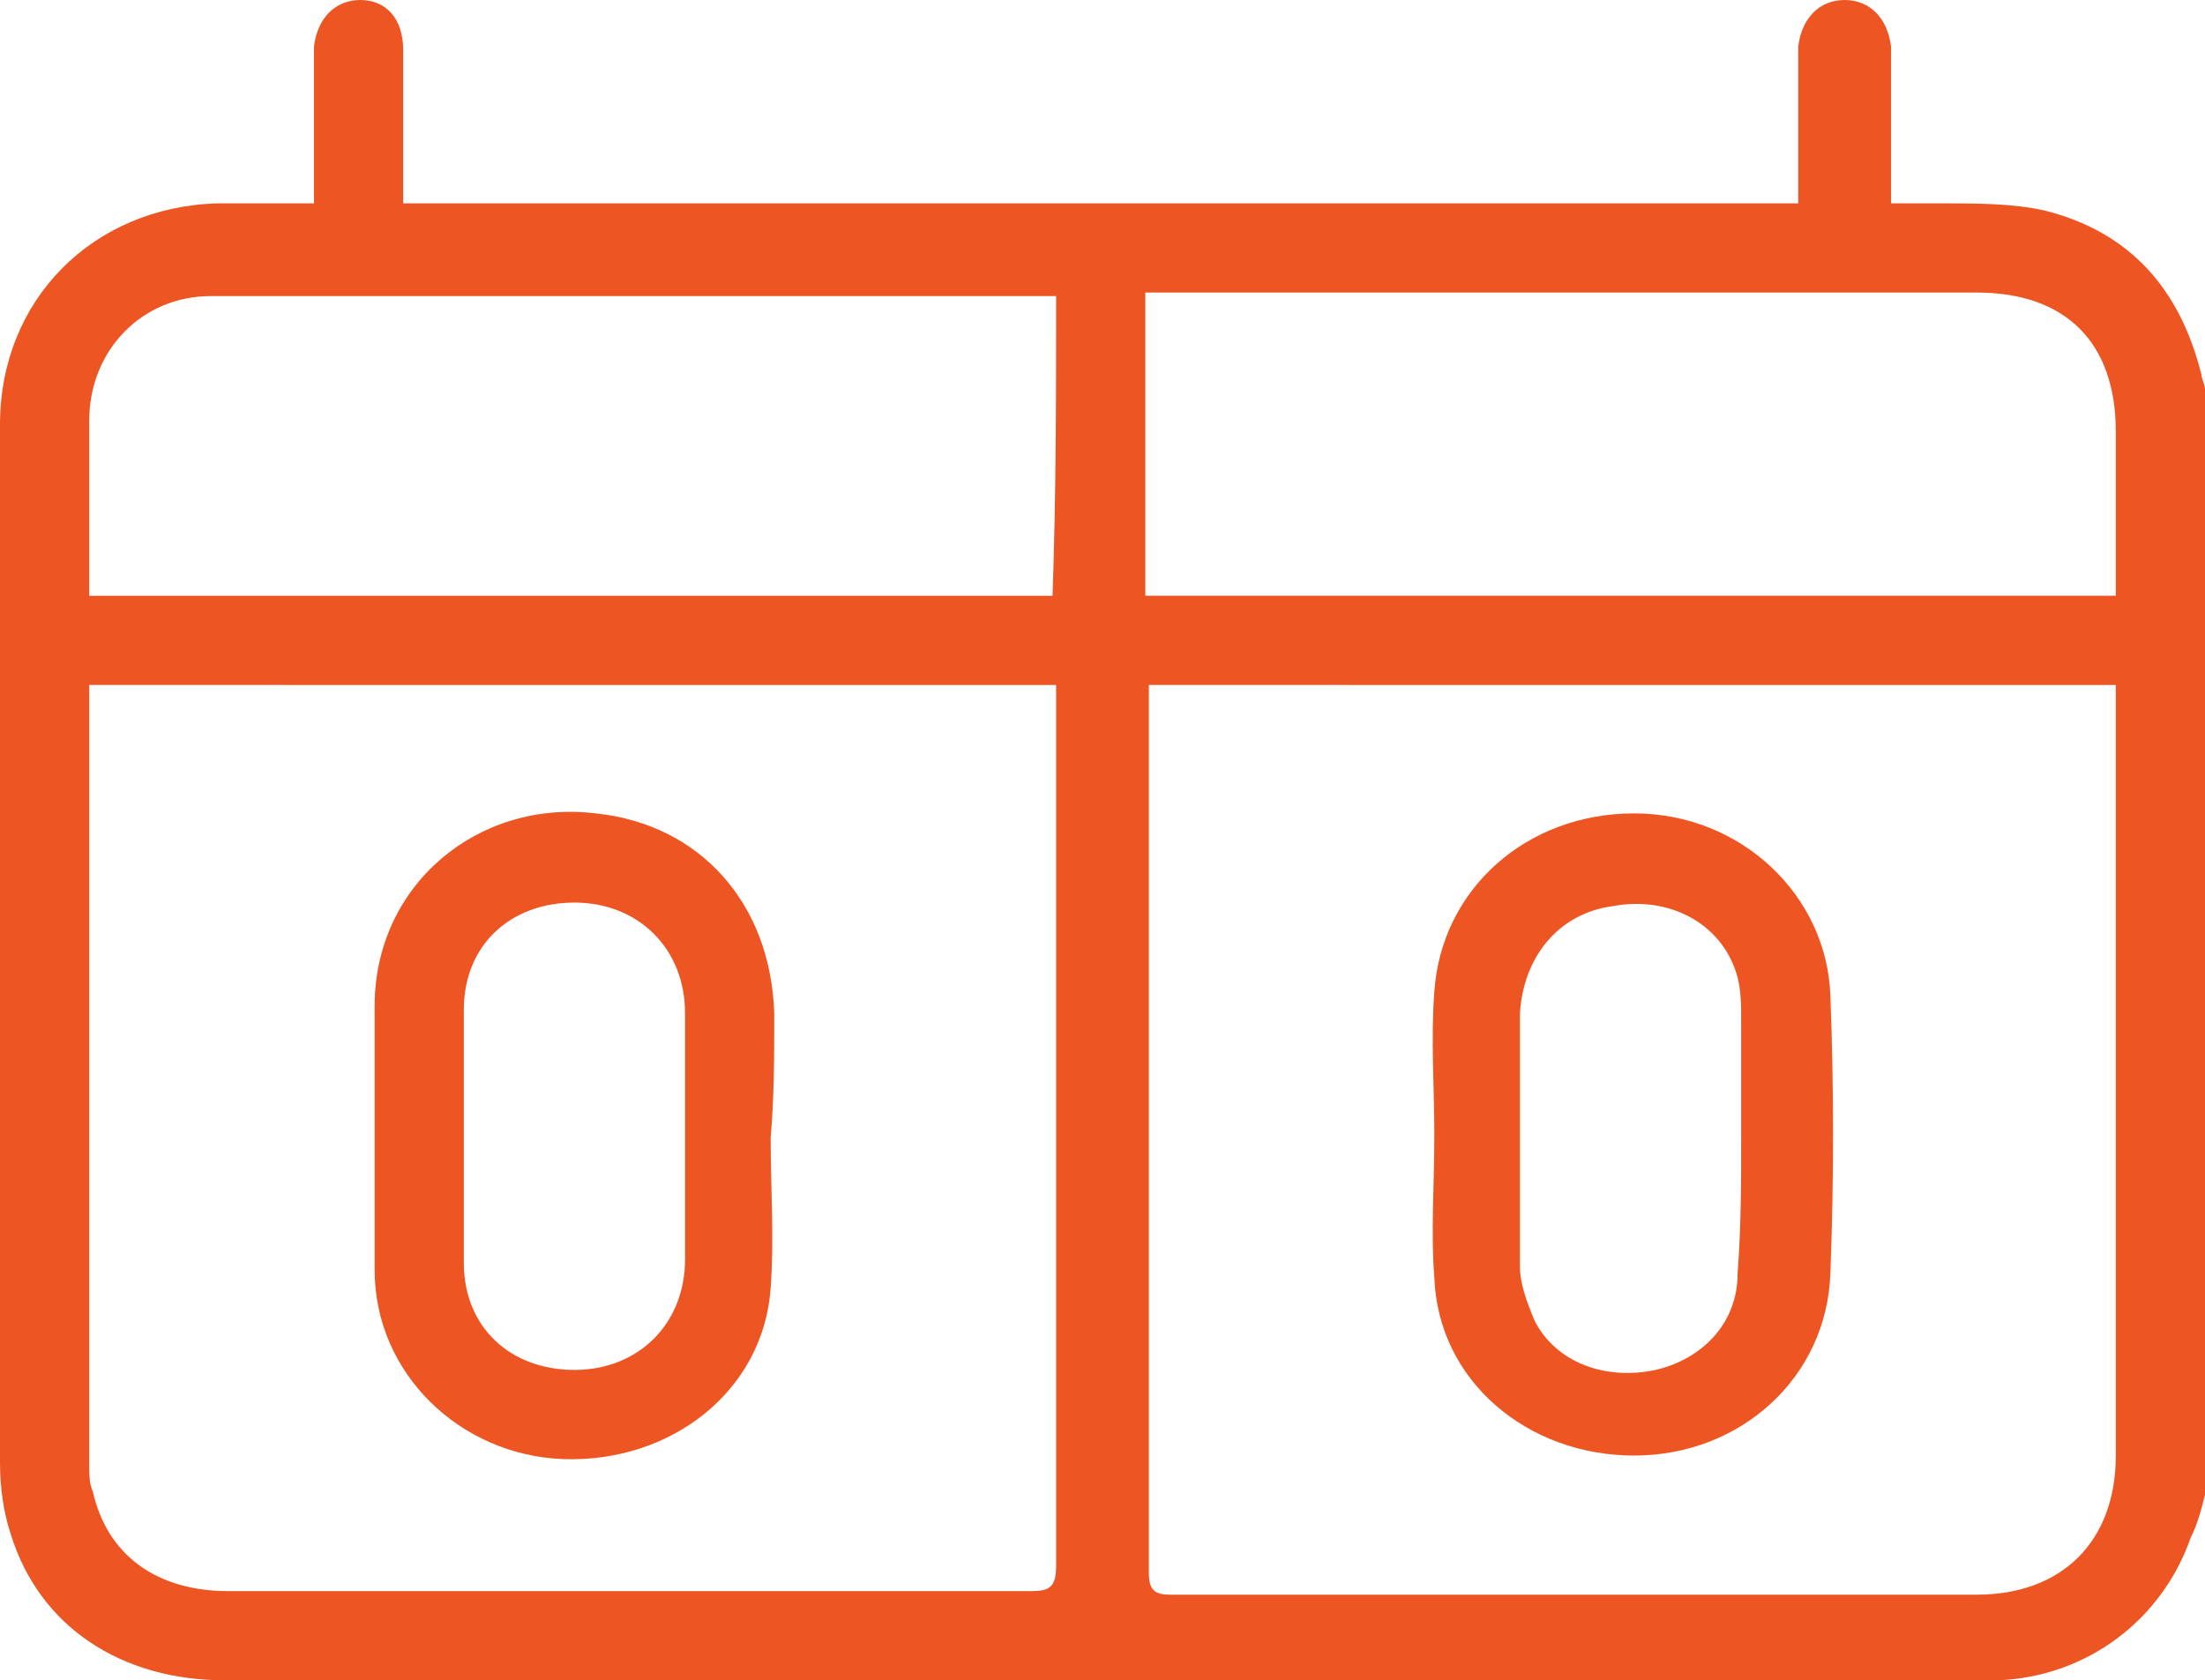 <?xml version="1.0" encoding="utf-8"?>
<!-- Generator: Adobe Illustrator 27.5.0, SVG Export Plug-In . SVG Version: 6.00 Build 0)  -->
<svg version="1.1" id="Layer_1" xmlns="http://www.w3.org/2000/svg" xmlns:xlink="http://www.w3.org/1999/xlink" x="0px" y="0px"
	 viewBox="0 0 61.8 47.1" style="enable-background:new 0 0 61.8 47.1;" xml:space="preserve">
<style type="text/css">
	.st0{fill:#ED5623;}
</style>
<g>
	<path class="st0" d="M61.8,41.9c-0.1,0.4-0.2,0.8-0.4,1.2c-0.8,2.3-2.9,3.9-5.4,4c-0.2,0-0.4,0-0.6,0c-16.4,0-32.7,0-49.1,0
		c-2.9,0-5.2-1.5-6-4.1C0.1,42.4,0,41.7,0,41c0-9.7,0-19.4,0-29.1c0-3.5,2.6-6.1,6.1-6.2c0.9,0,1.7,0,2.7,0c0-0.3,0-0.7,0-1
		c0-1.1,0-2.3,0-3.4C8.9,0.5,9.4,0,10.1,0c0.7,0,1.2,0.5,1.2,1.4c0,1.4,0,2.8,0,4.3c13,0,26,0,39.1,0c0-0.9,0-1.8,0-2.8
		c0-0.5,0-1.1,0-1.6C50.5,0.5,51,0,51.7,0s1.2,0.5,1.3,1.3c0,1.2,0,2.4,0,3.6c0,0.2,0,0.5,0,0.8c0.5,0,0.9,0,1.4,0c1,0,2,0,2.9,0.2
		c2.4,0.6,3.8,2.2,4.4,4.6c0,0.1,0.1,0.3,0.1,0.4C61.8,21.2,61.8,31.6,61.8,41.9z M32.2,19.2c0,0.2,0,0.3,0,0.5c0,8.1,0,16.2,0,24.4
		c0,0.5,0.2,0.6,0.6,0.6c7.5,0,15.1,0,22.6,0c2.4,0,3.9-1.5,3.9-3.9c0-7,0-13.9,0-20.9c0-0.2,0-0.4,0-0.7
		C50.2,19.2,41.2,19.2,32.2,19.2z M2.5,19.2c0,0.2,0,0.3,0,0.5c0,7.1,0,14.2,0,21.3c0,0.3,0,0.6,0.1,0.8c0.4,1.8,1.8,2.8,3.8,2.8
		c7.5,0,15,0,22.5,0c0.5,0,0.7-0.1,0.7-0.7c0-8,0-16.1,0-24.1c0-0.2,0-0.4,0-0.6C20.6,19.2,11.6,19.2,2.5,19.2z M29.6,8.3
		c-0.1,0-0.2,0-0.3,0c-7.8,0-15.6,0-23.4,0c-1.9,0-3.4,1.5-3.4,3.5c0,1.5,0,3.1,0,4.6c0,0.1,0,0.2,0,0.3c9,0,18,0,27,0
		C29.6,13.8,29.6,11.1,29.6,8.3z M59.3,16.7c0-1.6,0-3.1,0-4.6c0-2.5-1.4-3.9-3.9-3.9c-7.5,0-15,0-22.6,0c-0.2,0-0.4,0-0.7,0
		c0,2.9,0,5.7,0,8.5C41.2,16.7,50.2,16.7,59.3,16.7z"/>
	<path class="st0" d="M40.2,31.8c0-1.3-0.1-2.7,0-4c0.2-2.9,2.6-5,5.6-5s5.4,2.3,5.5,5.1c0.1,2.6,0.1,5.2,0,7.8
		c-0.1,2.9-2.5,5.1-5.5,5.1s-5.5-2.1-5.6-5C40.1,34.6,40.2,33.2,40.2,31.8z M48.8,31.9L48.8,31.9c0-1.1,0-2.2,0-3.3
		c0-0.4,0-0.8-0.1-1.2c-0.4-1.5-1.9-2.3-3.5-2c-1.5,0.2-2.5,1.4-2.6,3c0,2.4,0,4.7,0,7.1c0,0.5,0.2,1,0.4,1.5c0.6,1.2,2,1.7,3.4,1.4
		c1.3-0.3,2.3-1.3,2.3-2.7C48.8,34.4,48.8,33.1,48.8,31.9z"/>
	<path class="st0" d="M21.6,31.9c0,1.4,0.1,2.8,0,4.2c-0.2,2.9-2.8,4.9-5.8,4.8c-2.9-0.1-5.3-2.4-5.3-5.3c0-2.5,0-4.9,0-7.4
		c0-3.4,2.9-5.8,6.2-5.4c2.9,0.3,4.9,2.5,5,5.6C21.7,29.6,21.7,30.7,21.6,31.9C21.7,31.9,21.6,31.9,21.6,31.9z M13,31.9
		c0,1.2,0,2.3,0,3.5c0,1.8,1.3,3,3.1,3s3.1-1.3,3.1-3.1c0-2.3,0-4.6,0-6.9c0-1.8-1.3-3.1-3.1-3.1s-3.1,1.2-3.1,3
		C13,29.6,13,30.7,13,31.9z"/>
</g>
</svg>
